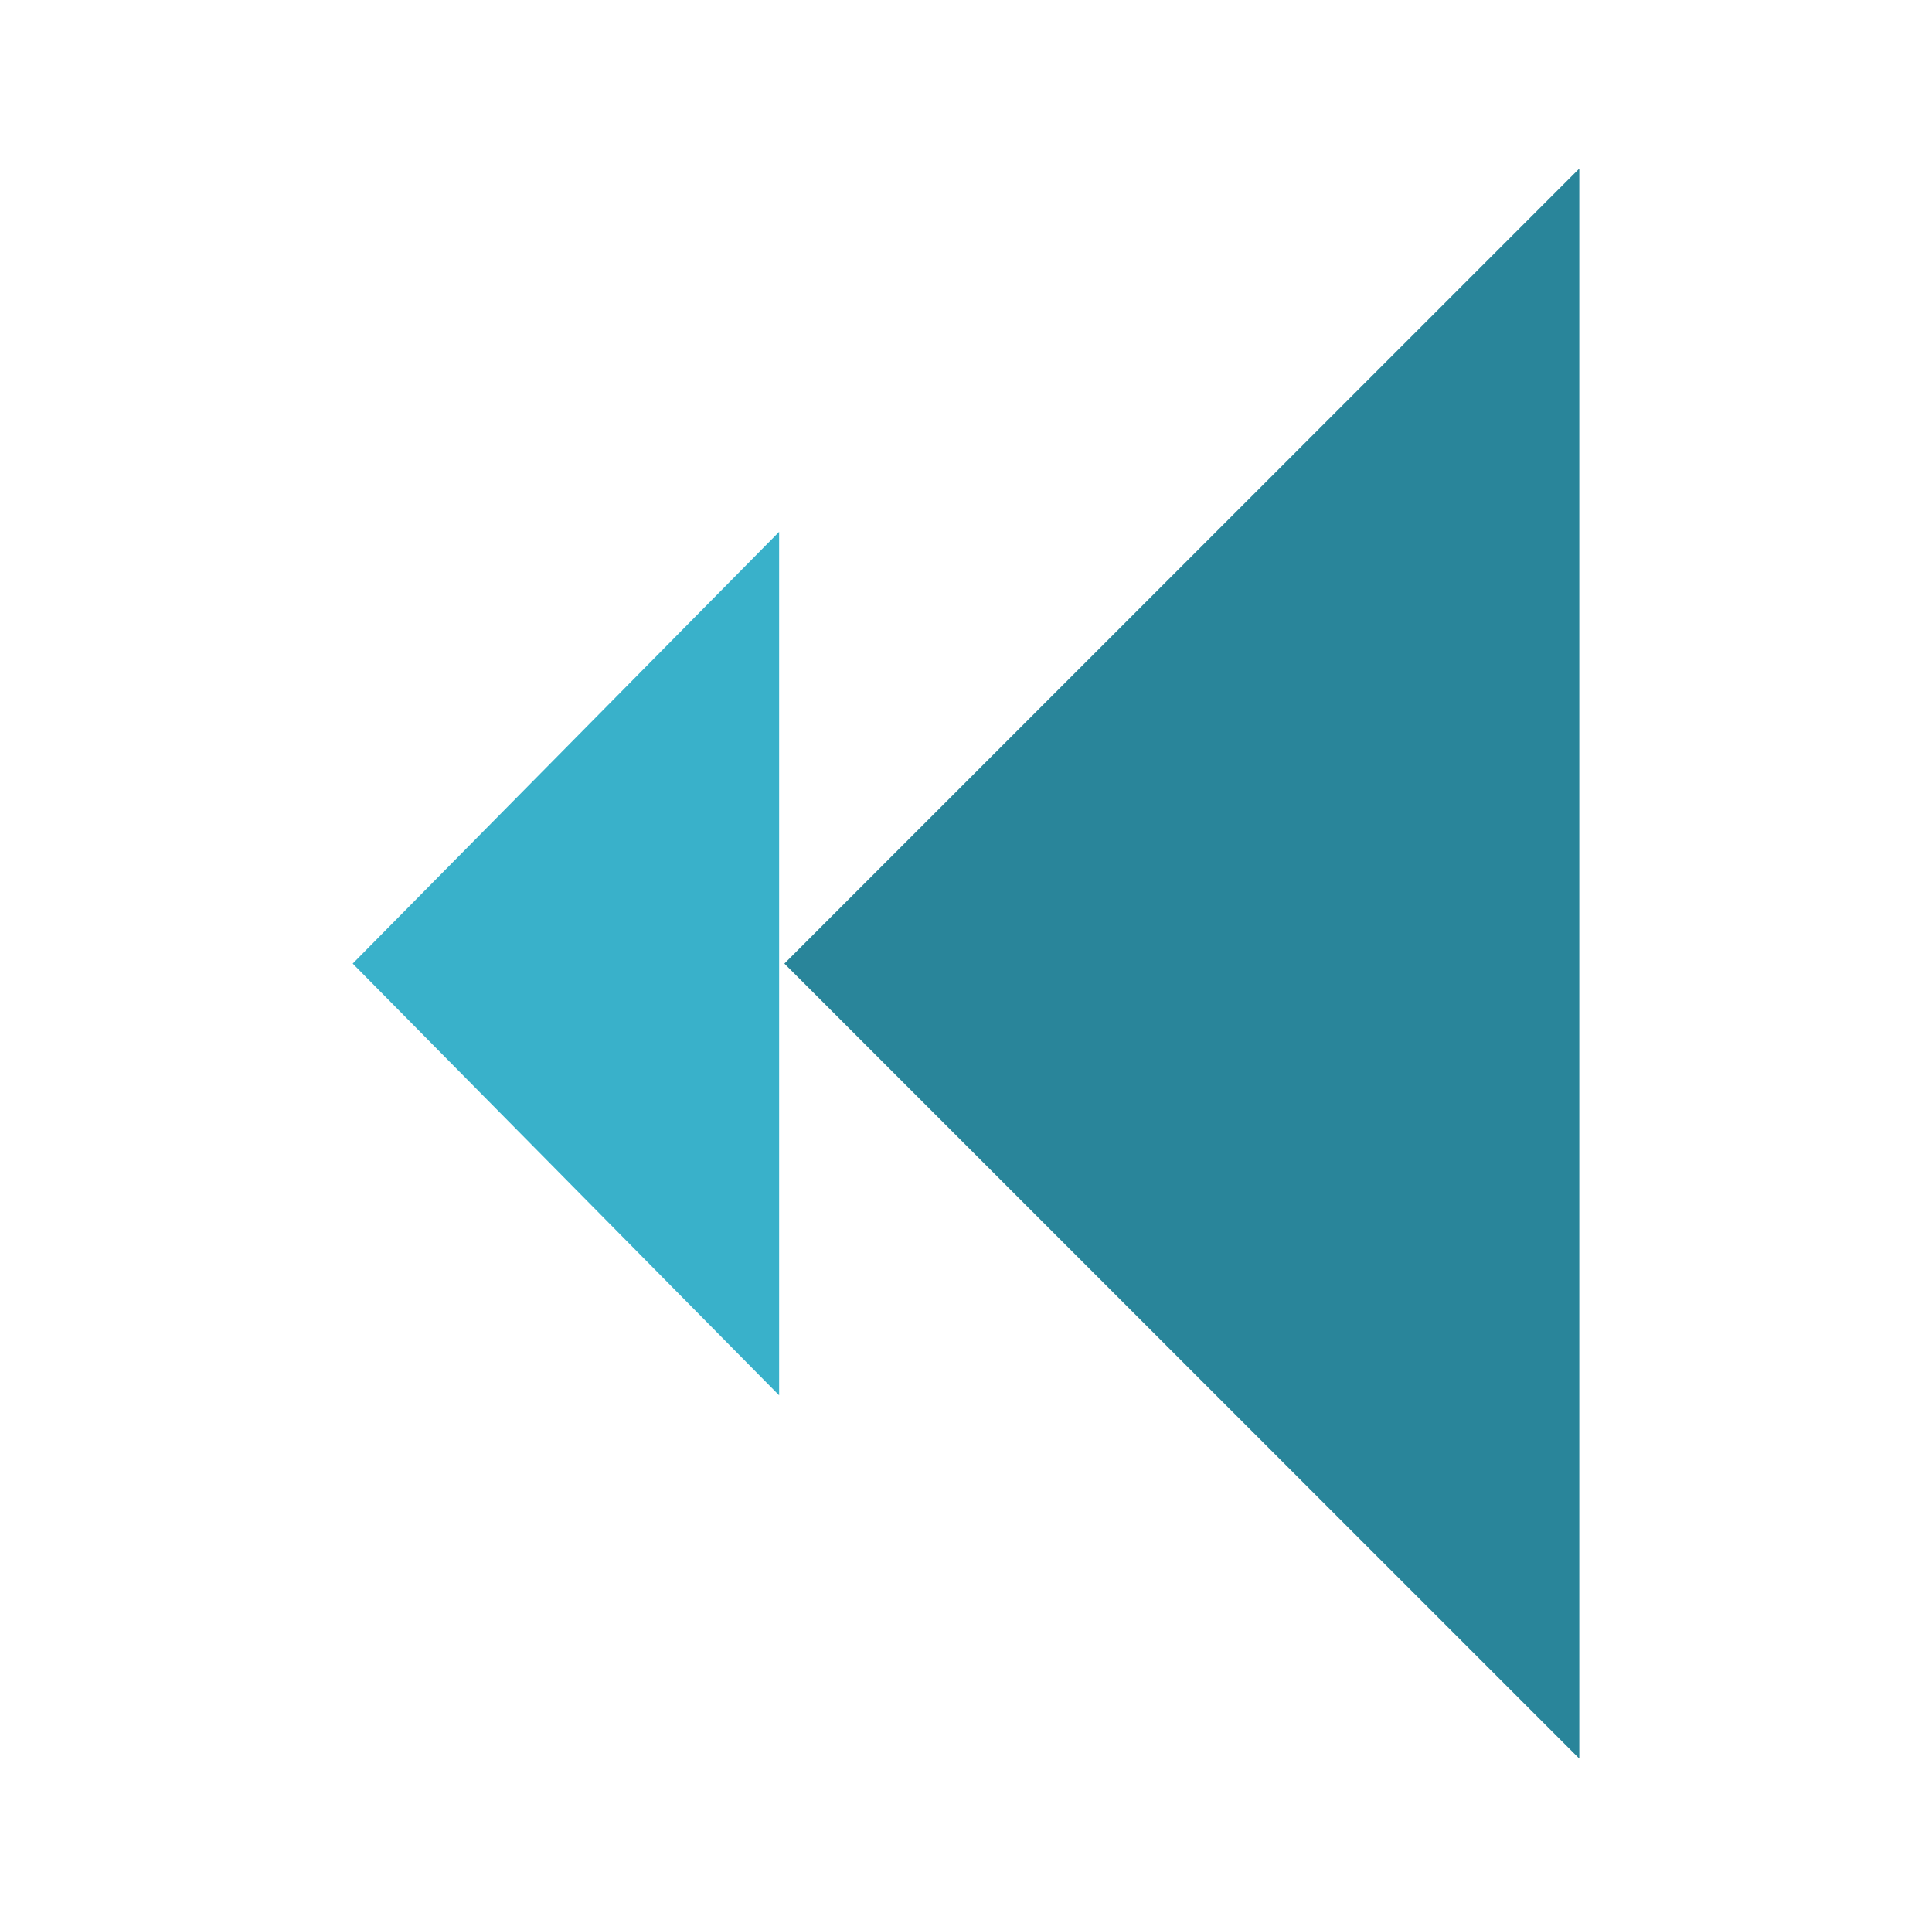 <svg width="367" height="366" viewBox="0 0 367 366" fill="none" xmlns="http://www.w3.org/2000/svg">
<path d="M149 183L300 334L300 32L149 183Z" fill="#29859A"/>
<path d="M67 183L148 265L148 101L67 183Z" fill="#39B1CA"/>
</svg>
